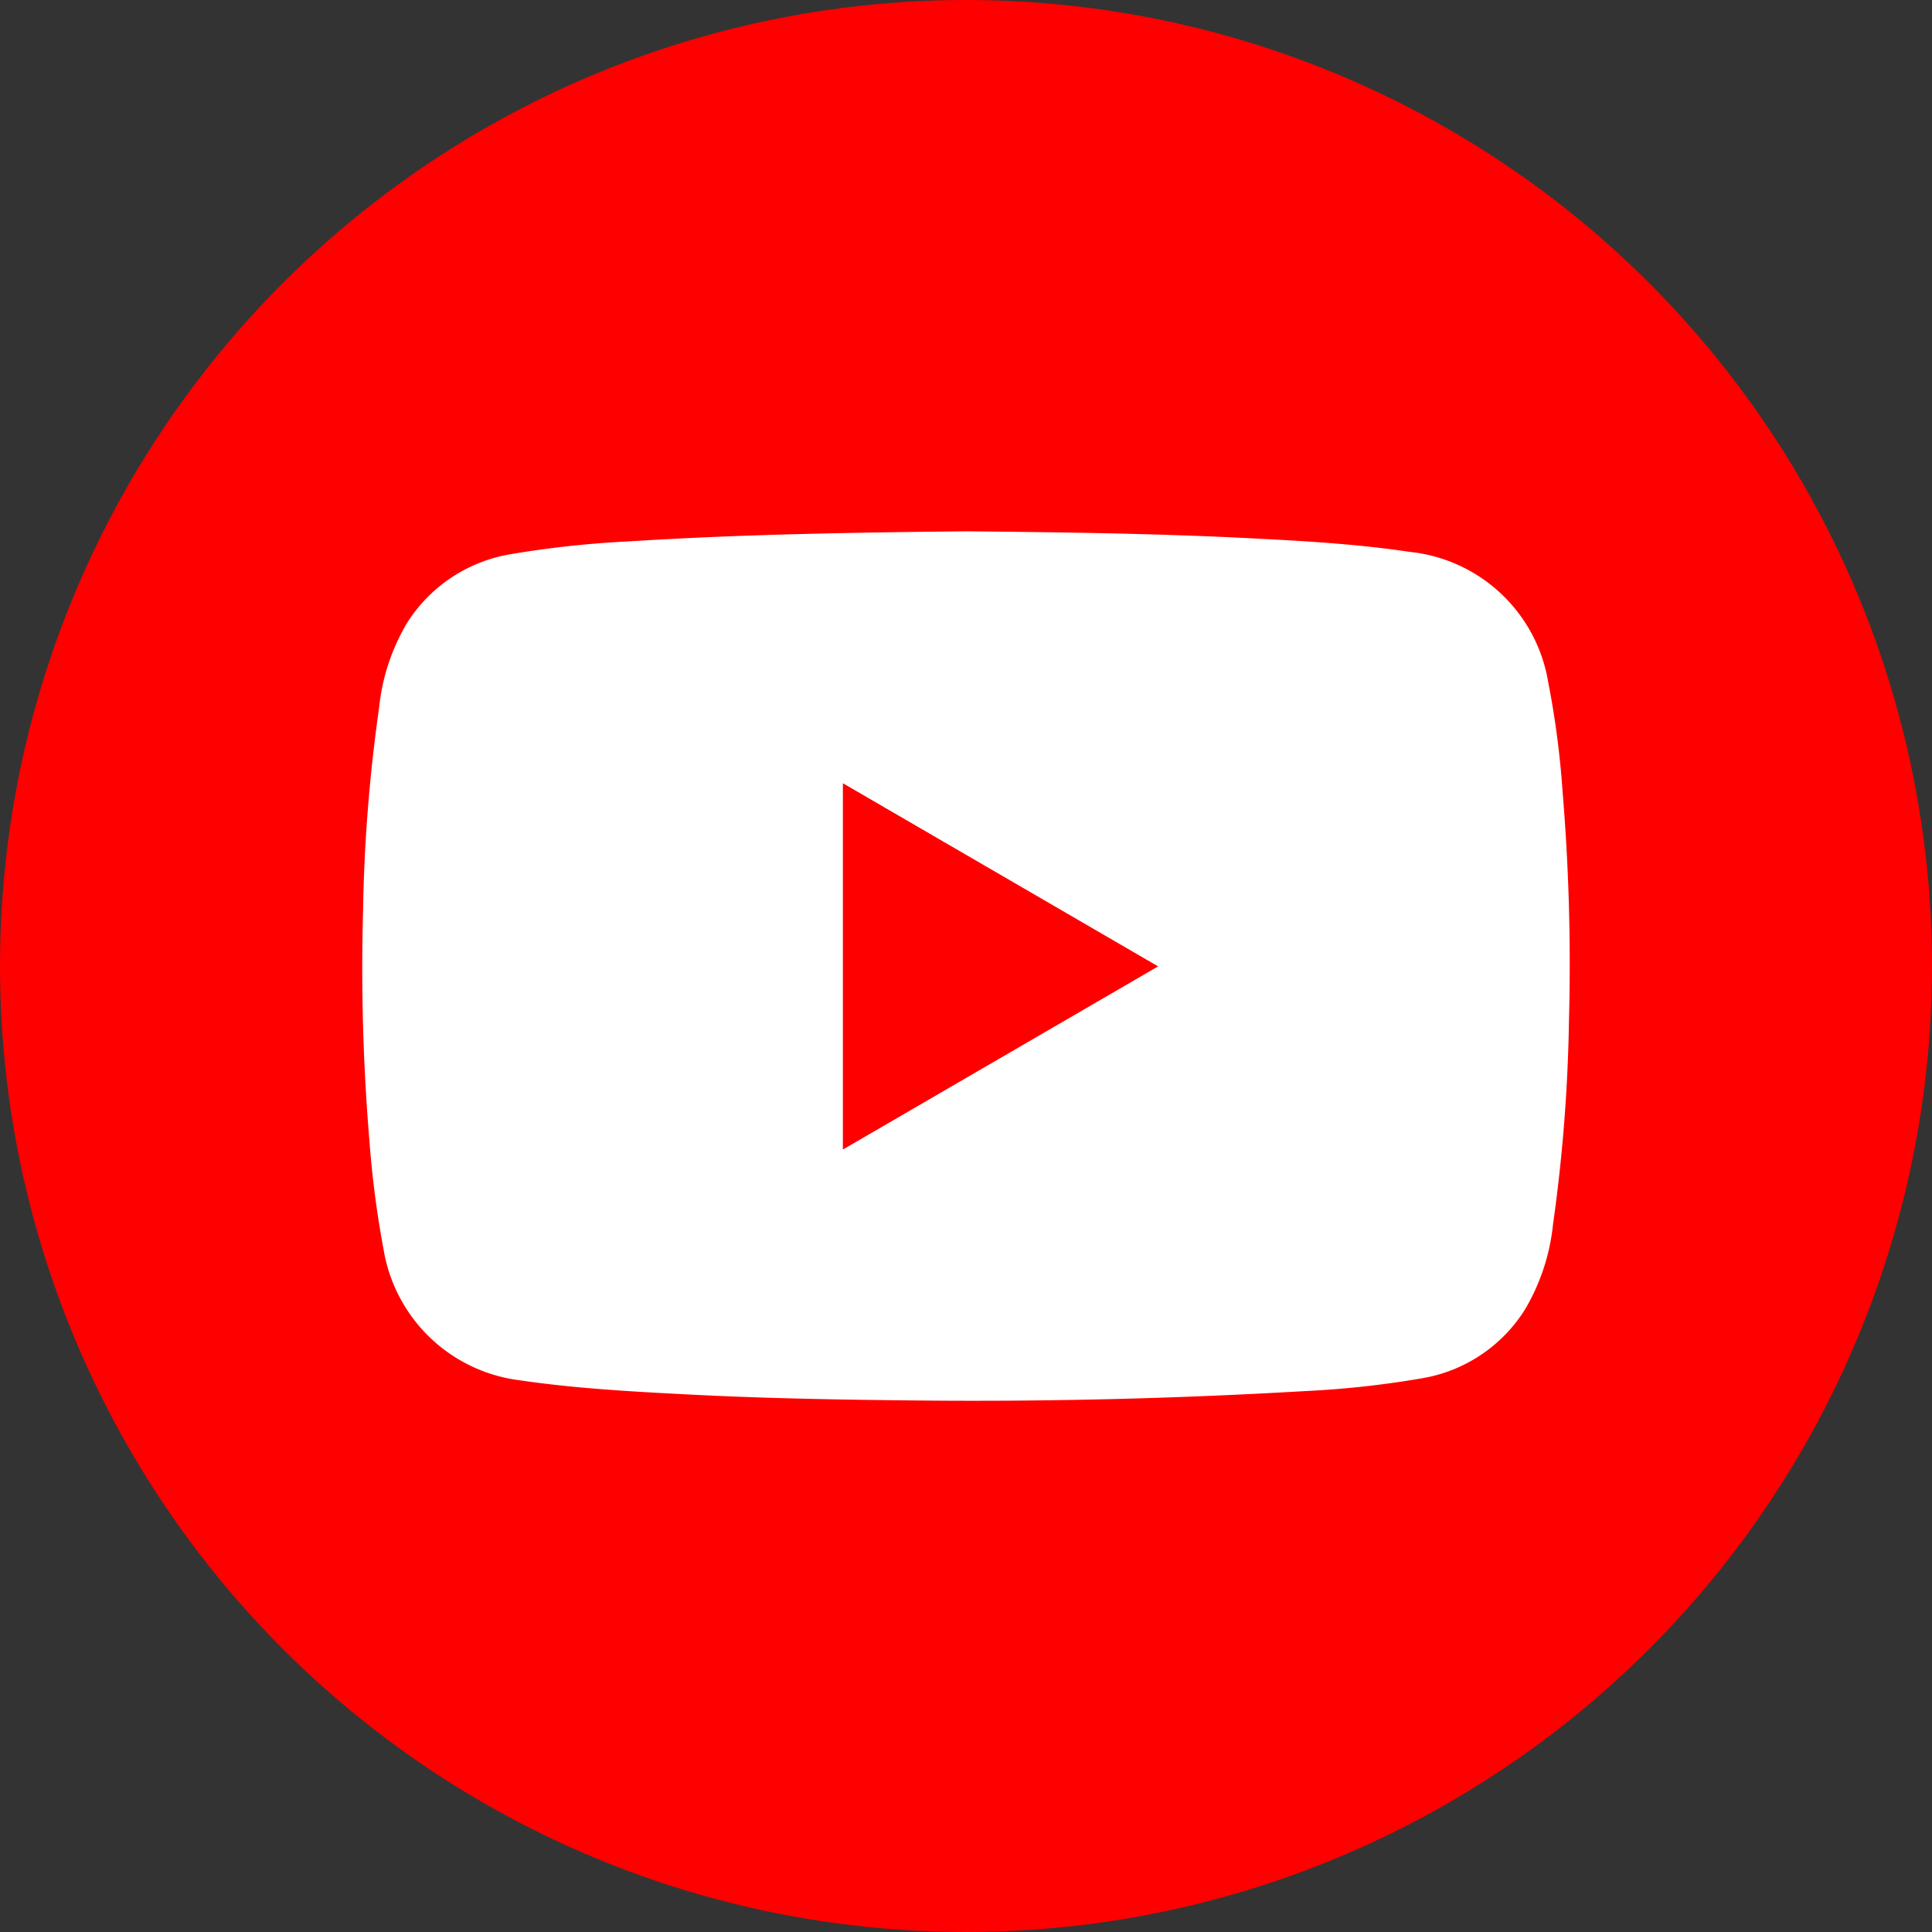 <svg xmlns="http://www.w3.org/2000/svg" width="40" height="40" viewBox="0 0 40 40"><rect x="0" y="0" width="40" height="40" fill="#333333" stroke="none"/><g id="Group_72188" data-name="Group 72188" transform="translate(-170 -1399)"><circle id="Ellipse_67" data-name="Ellipse 67" cx="20" cy="20" r="20" transform="translate(170 1399)" fill="red"></circle><path id="Path_173" data-name="Path 173" d="M200.068,1311.105c1.932.02,3.864.043,5.794.14,1.131.057,2.263.118,3.387.287a3.244,3.244,0,0,1,2.862,2.708,18.188,18.188,0,0,1,.294,2.236,43.142,43.142,0,0,1,.134,4.751,33.855,33.855,0,0,1-.331,4.232,4.329,4.329,0,0,1-.579,1.756,3.126,3.126,0,0,1-2.146,1.428,19.692,19.692,0,0,1-2.427.264q-4.024.235-8.054.193c-1.585-.015-3.171-.044-4.754-.127-1.148-.059-2.3-.124-3.436-.291a3.266,3.266,0,0,1-2.814-2.7,20.583,20.583,0,0,1-.293-2.236,43.134,43.134,0,0,1-.134-4.751,33.514,33.514,0,0,1,.332-4.231,4.278,4.278,0,0,1,.586-1.772,3.149,3.149,0,0,1,2.139-1.413,20.534,20.534,0,0,1,2.427-.264C195.39,1311.166,197.729,1311.13,200.068,1311.105Zm-2.562,12.8,6.527-3.792-6.527-3.792Z" transform="translate(-10.055 98.895)" fill="#fff"></path></g></svg>